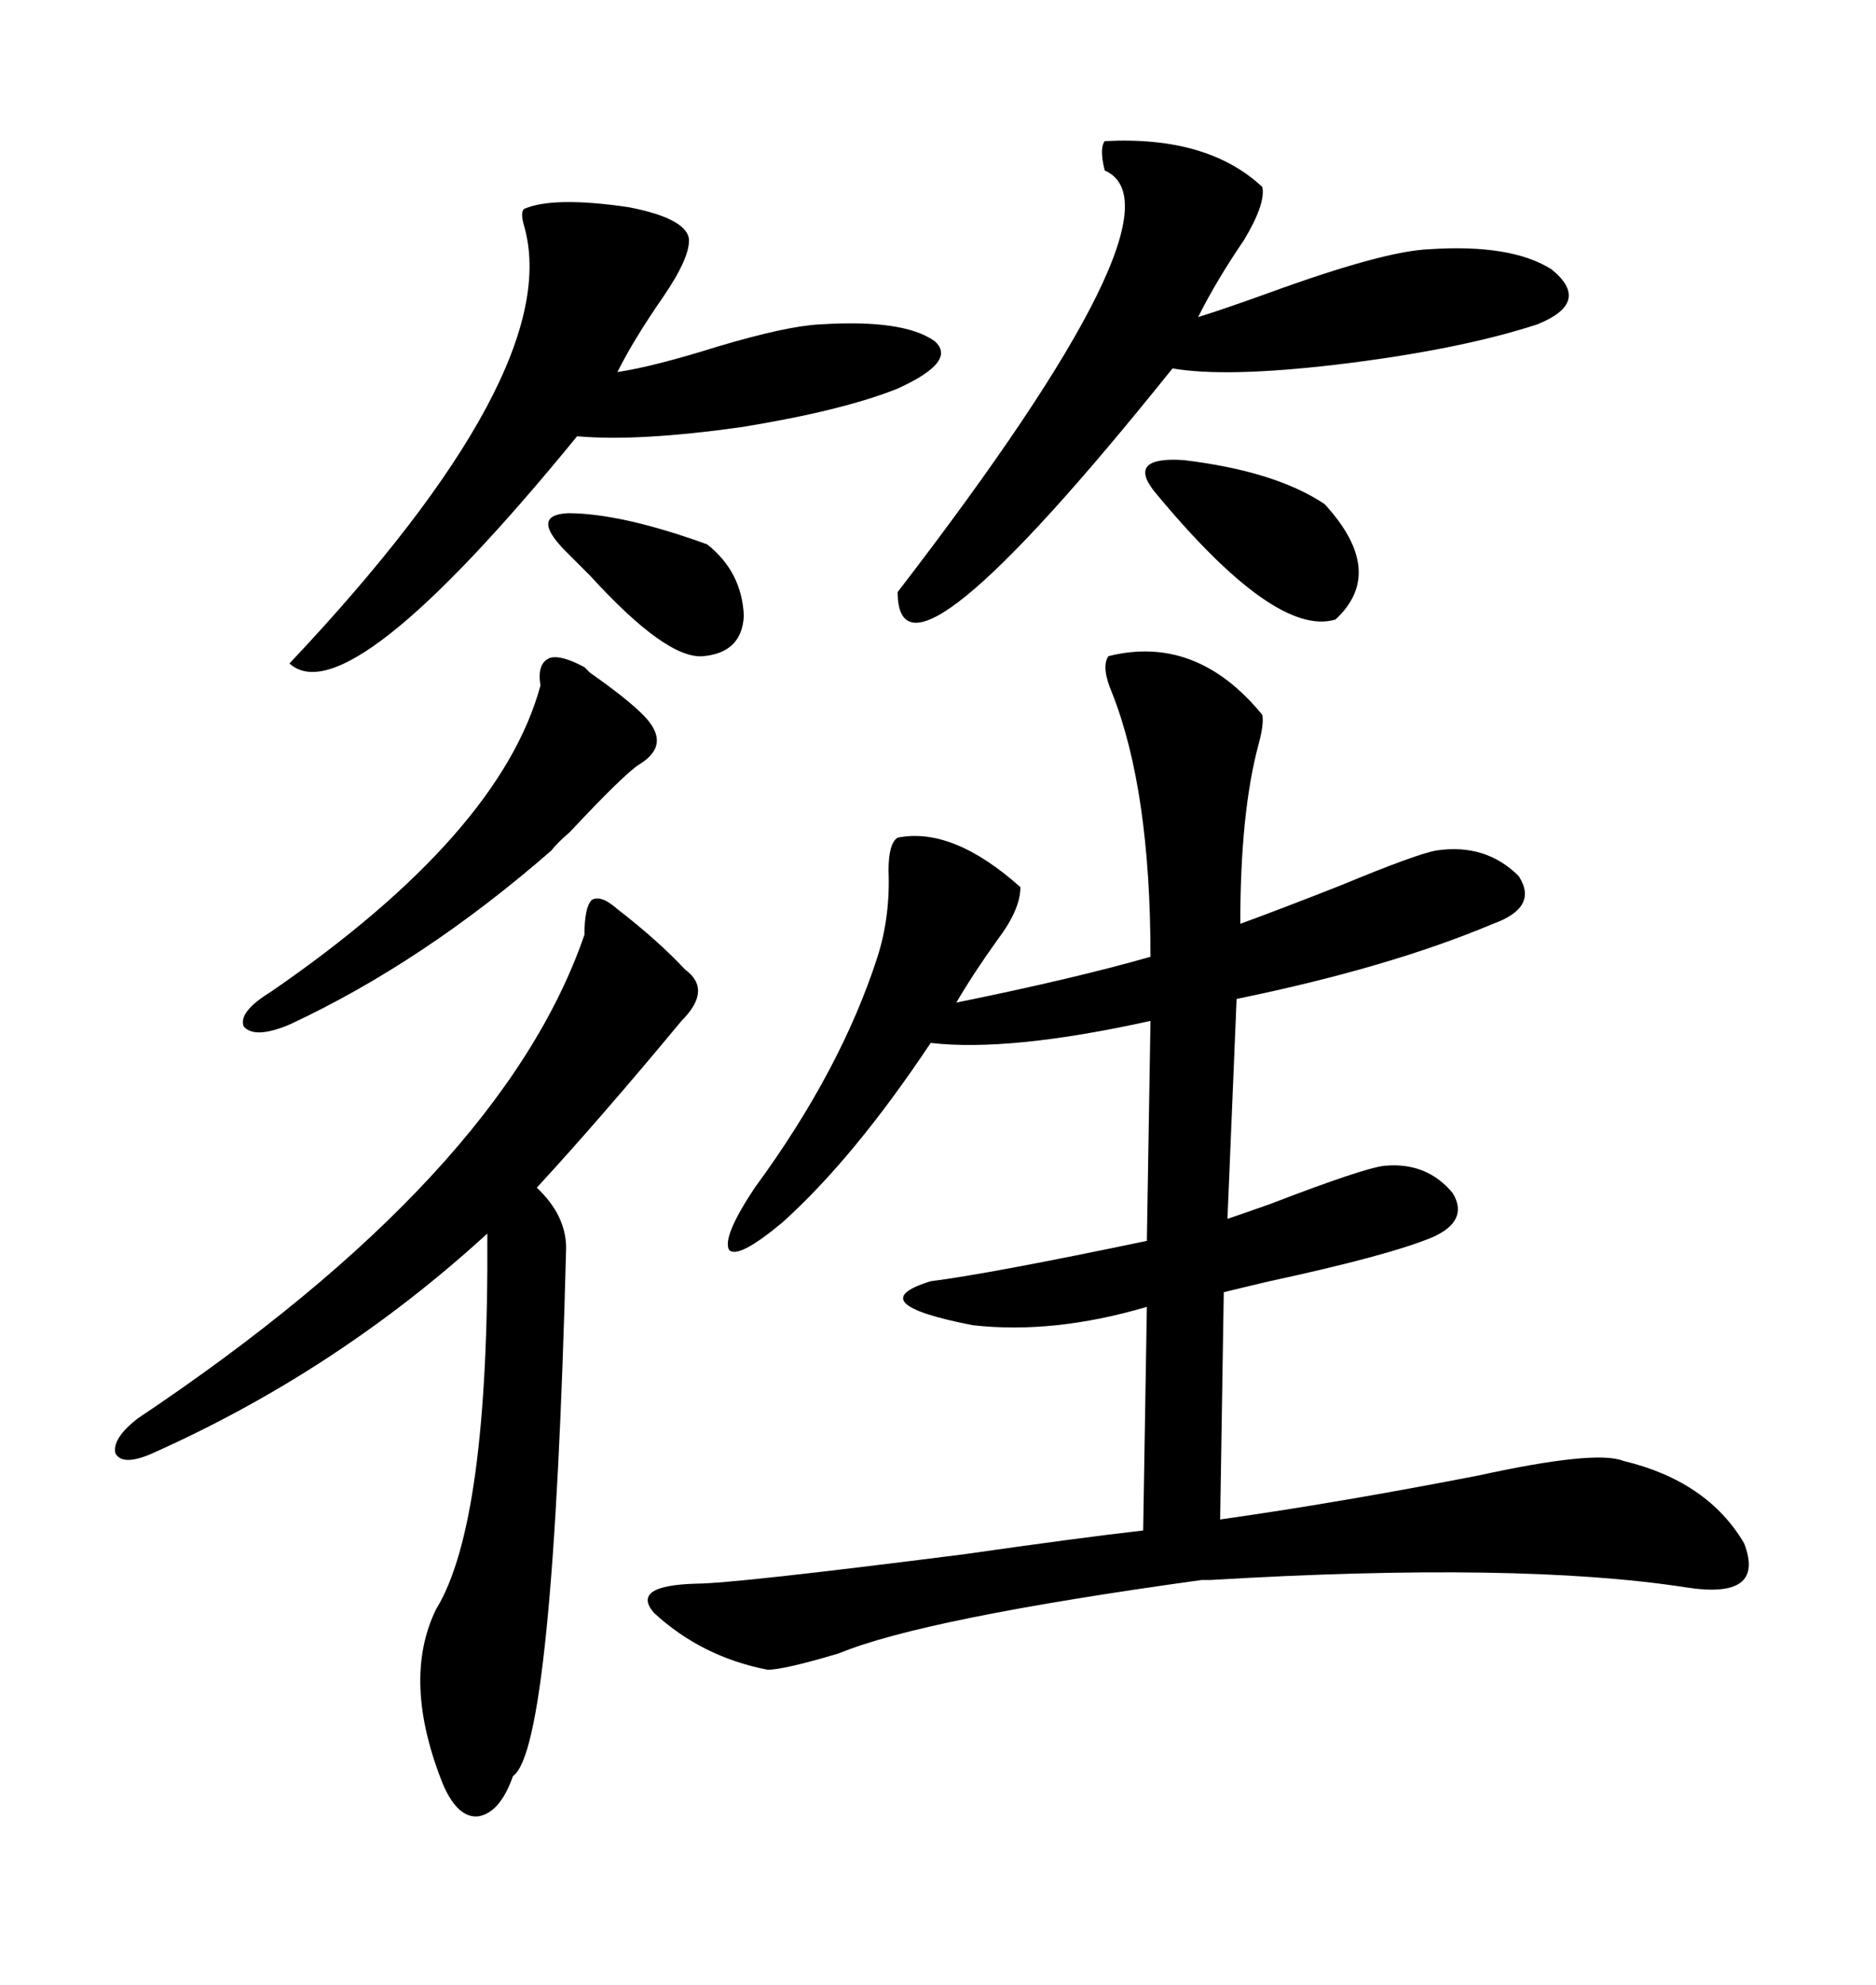 <svg xmlns="http://www.w3.org/2000/svg" xmlns:xlink="http://www.w3.org/1999/xlink" width="300" height="317.285"><path d="M177.25 104.88L177.25 104.88Q191.31 101.37 201.86 114.26L201.86 114.26Q202.15 115.72 201.27 118.95L201.27 118.95Q198.34 129.79 198.34 147.66L198.34 147.66Q204.79 145.31 214.45 141.50L214.45 141.50Q226.46 136.52 229.69 135.94L229.69 135.94Q237.60 134.77 242.87 140.04L242.87 140.04Q246.09 145.02 238.77 147.66L238.77 147.66Q222.07 154.69 197.75 159.67L197.75 159.67L196.29 194.82Q198.05 194.24 203.03 192.48L203.03 192.48Q218.26 186.62 221.48 186.33L221.48 186.33Q228.22 185.74 232.32 190.72L232.32 190.72Q234.96 195.12 229.10 197.75L229.10 197.75Q222.07 200.68 203.03 204.79L203.03 204.79Q198.05 205.96 195.70 206.54L195.70 206.54L195.12 242.87Q213.87 240.23 236.43 235.84L236.43 235.84Q255.18 231.74 259.57 233.50L259.57 233.50Q273.05 236.72 278.91 246.68L278.91 246.68Q282.42 255.76 269.53 253.71L269.53 253.71Q242.87 249.61 193.65 252.54L193.65 252.54Q192.19 252.54 192.19 252.54L192.19 252.54Q147.66 258.69 134.18 264.26L134.18 264.26Q125.39 266.89 122.75 266.89L122.75 266.89Q112.21 264.84 104.59 257.81L104.59 257.81Q100.78 253.42 111.33 253.13L111.33 253.13Q117.19 253.13 154.10 248.44L154.10 248.44Q172.56 245.80 182.81 244.63L182.81 244.63L183.40 208.89Q168.46 213.28 155.57 211.82L155.57 211.82Q137.40 208.30 148.83 204.79L148.83 204.79Q158.20 203.61 183.40 198.34L183.40 198.34L183.98 163.18Q161.43 168.16 148.83 166.70L148.83 166.70Q136.52 185.16 125.10 195.41L125.10 195.41Q118.07 201.27 116.60 199.80L116.60 199.80Q115.43 197.75 120.70 189.84L120.70 189.84Q134.47 171.09 140.33 152.93L140.33 152.93Q142.38 146.48 142.09 139.16L142.09 139.16Q142.09 134.77 143.55 133.89L143.55 133.89Q152.34 132.13 163.18 141.80L163.18 141.80Q163.18 145.31 159.67 150L159.67 150Q155.86 155.27 152.93 160.25L152.93 160.25Q171.68 156.45 183.98 152.93L183.98 152.93Q183.98 126.27 177.83 110.74L177.83 110.74Q176.07 106.64 177.25 104.88ZM98.73 145.31L98.73 145.31Q105.18 150.29 109.57 154.98L109.57 154.98Q113.96 158.20 108.98 163.18L108.98 163.18Q96.09 178.71 85.84 189.84L85.84 189.84Q90.53 194.24 90.53 199.51L90.53 199.51Q88.48 279.49 82.03 283.89L82.03 283.89Q79.98 289.75 76.46 290.33L76.46 290.33Q73.24 290.63 70.90 285.35L70.90 285.35Q64.16 268.65 69.73 257.23L69.73 257.23Q78.22 243.46 77.93 197.17L77.93 197.17Q53.91 219.14 24.32 232.32L24.32 232.32Q19.63 234.38 18.46 232.32L18.46 232.32Q17.87 229.98 21.97 226.76L21.97 226.76Q80.27 187.79 93.46 149.41L93.46 149.41Q93.46 145.02 94.63 143.85L94.63 143.85Q96.09 142.97 98.73 145.31ZM176.66 22.56L176.66 22.56Q193.07 21.68 201.86 29.88L201.86 29.88Q202.44 32.52 198.93 38.38L198.93 38.38Q194.53 44.82 191.60 50.68L191.60 50.68Q195.41 49.51 202.73 46.88L202.73 46.88Q221.19 40.14 228.52 39.84L228.52 39.84Q241.70 38.96 248.14 43.07L248.14 43.07Q254.59 48.34 245.80 51.86L245.80 51.86Q233.20 55.96 213.57 58.30L213.57 58.30Q196.00 60.35 187.50 58.89L187.50 58.89Q143.55 113.67 143.55 94.63L143.55 94.63Q190.72 33.40 176.66 27.25L176.66 27.25Q175.78 23.73 176.66 22.56ZM83.79 33.40L83.79 33.40Q88.48 31.35 100.49 33.11L100.49 33.11Q109.57 34.86 110.16 38.09L110.16 38.09Q110.45 41.02 106.05 47.46L106.05 47.46Q101.37 54.20 98.73 59.47L98.73 59.47Q104.59 58.59 114.84 55.37L114.84 55.37Q125.68 52.15 130.96 51.86L130.96 51.86Q144.43 50.98 149.41 54.49L149.41 54.49Q153.22 57.71 143.55 62.11L143.55 62.11Q134.77 65.63 118.65 68.26L118.65 68.26Q101.95 70.61 92.29 69.73L92.29 69.73Q55.66 114.55 46.29 106.05L46.29 106.05Q90.53 59.18 83.79 36.04L83.79 36.04Q83.20 33.98 83.79 33.40ZM93.46 106.64L93.46 106.64Q93.75 106.93 94.34 107.52L94.34 107.52Q100.20 111.62 102.83 114.26L102.83 114.26Q107.52 118.95 102.25 122.17L102.25 122.17Q99.90 123.63 91.11 133.01L91.11 133.01Q89.06 134.77 88.18 135.94L88.18 135.94Q67.68 153.81 46.29 163.77L46.29 163.77Q40.72 166.11 38.96 164.06L38.96 164.06Q38.09 161.72 43.36 158.50L43.36 158.50Q79.98 133.30 86.43 109.57L86.43 109.57Q85.84 106.05 87.89 105.18L87.89 105.18Q89.65 104.59 93.46 106.64ZM184.57 78.52L184.57 78.52Q180.18 72.95 189.26 73.54L189.26 73.54Q203.91 75.29 211.82 80.57L211.82 80.57Q221.78 91.41 213.57 99.02L213.57 99.02Q203.91 101.95 184.57 78.52ZM90.53 88.18L90.53 88.18Q84.67 82.32 90.82 82.03L90.82 82.03Q99.32 82.03 113.09 87.01L113.09 87.01Q118.65 91.41 118.95 98.44L118.95 98.44Q118.65 104.30 112.50 104.88L112.50 104.88Q106.64 105.47 94.34 91.99L94.34 91.99Q91.70 89.36 90.53 88.18Z"/></svg>